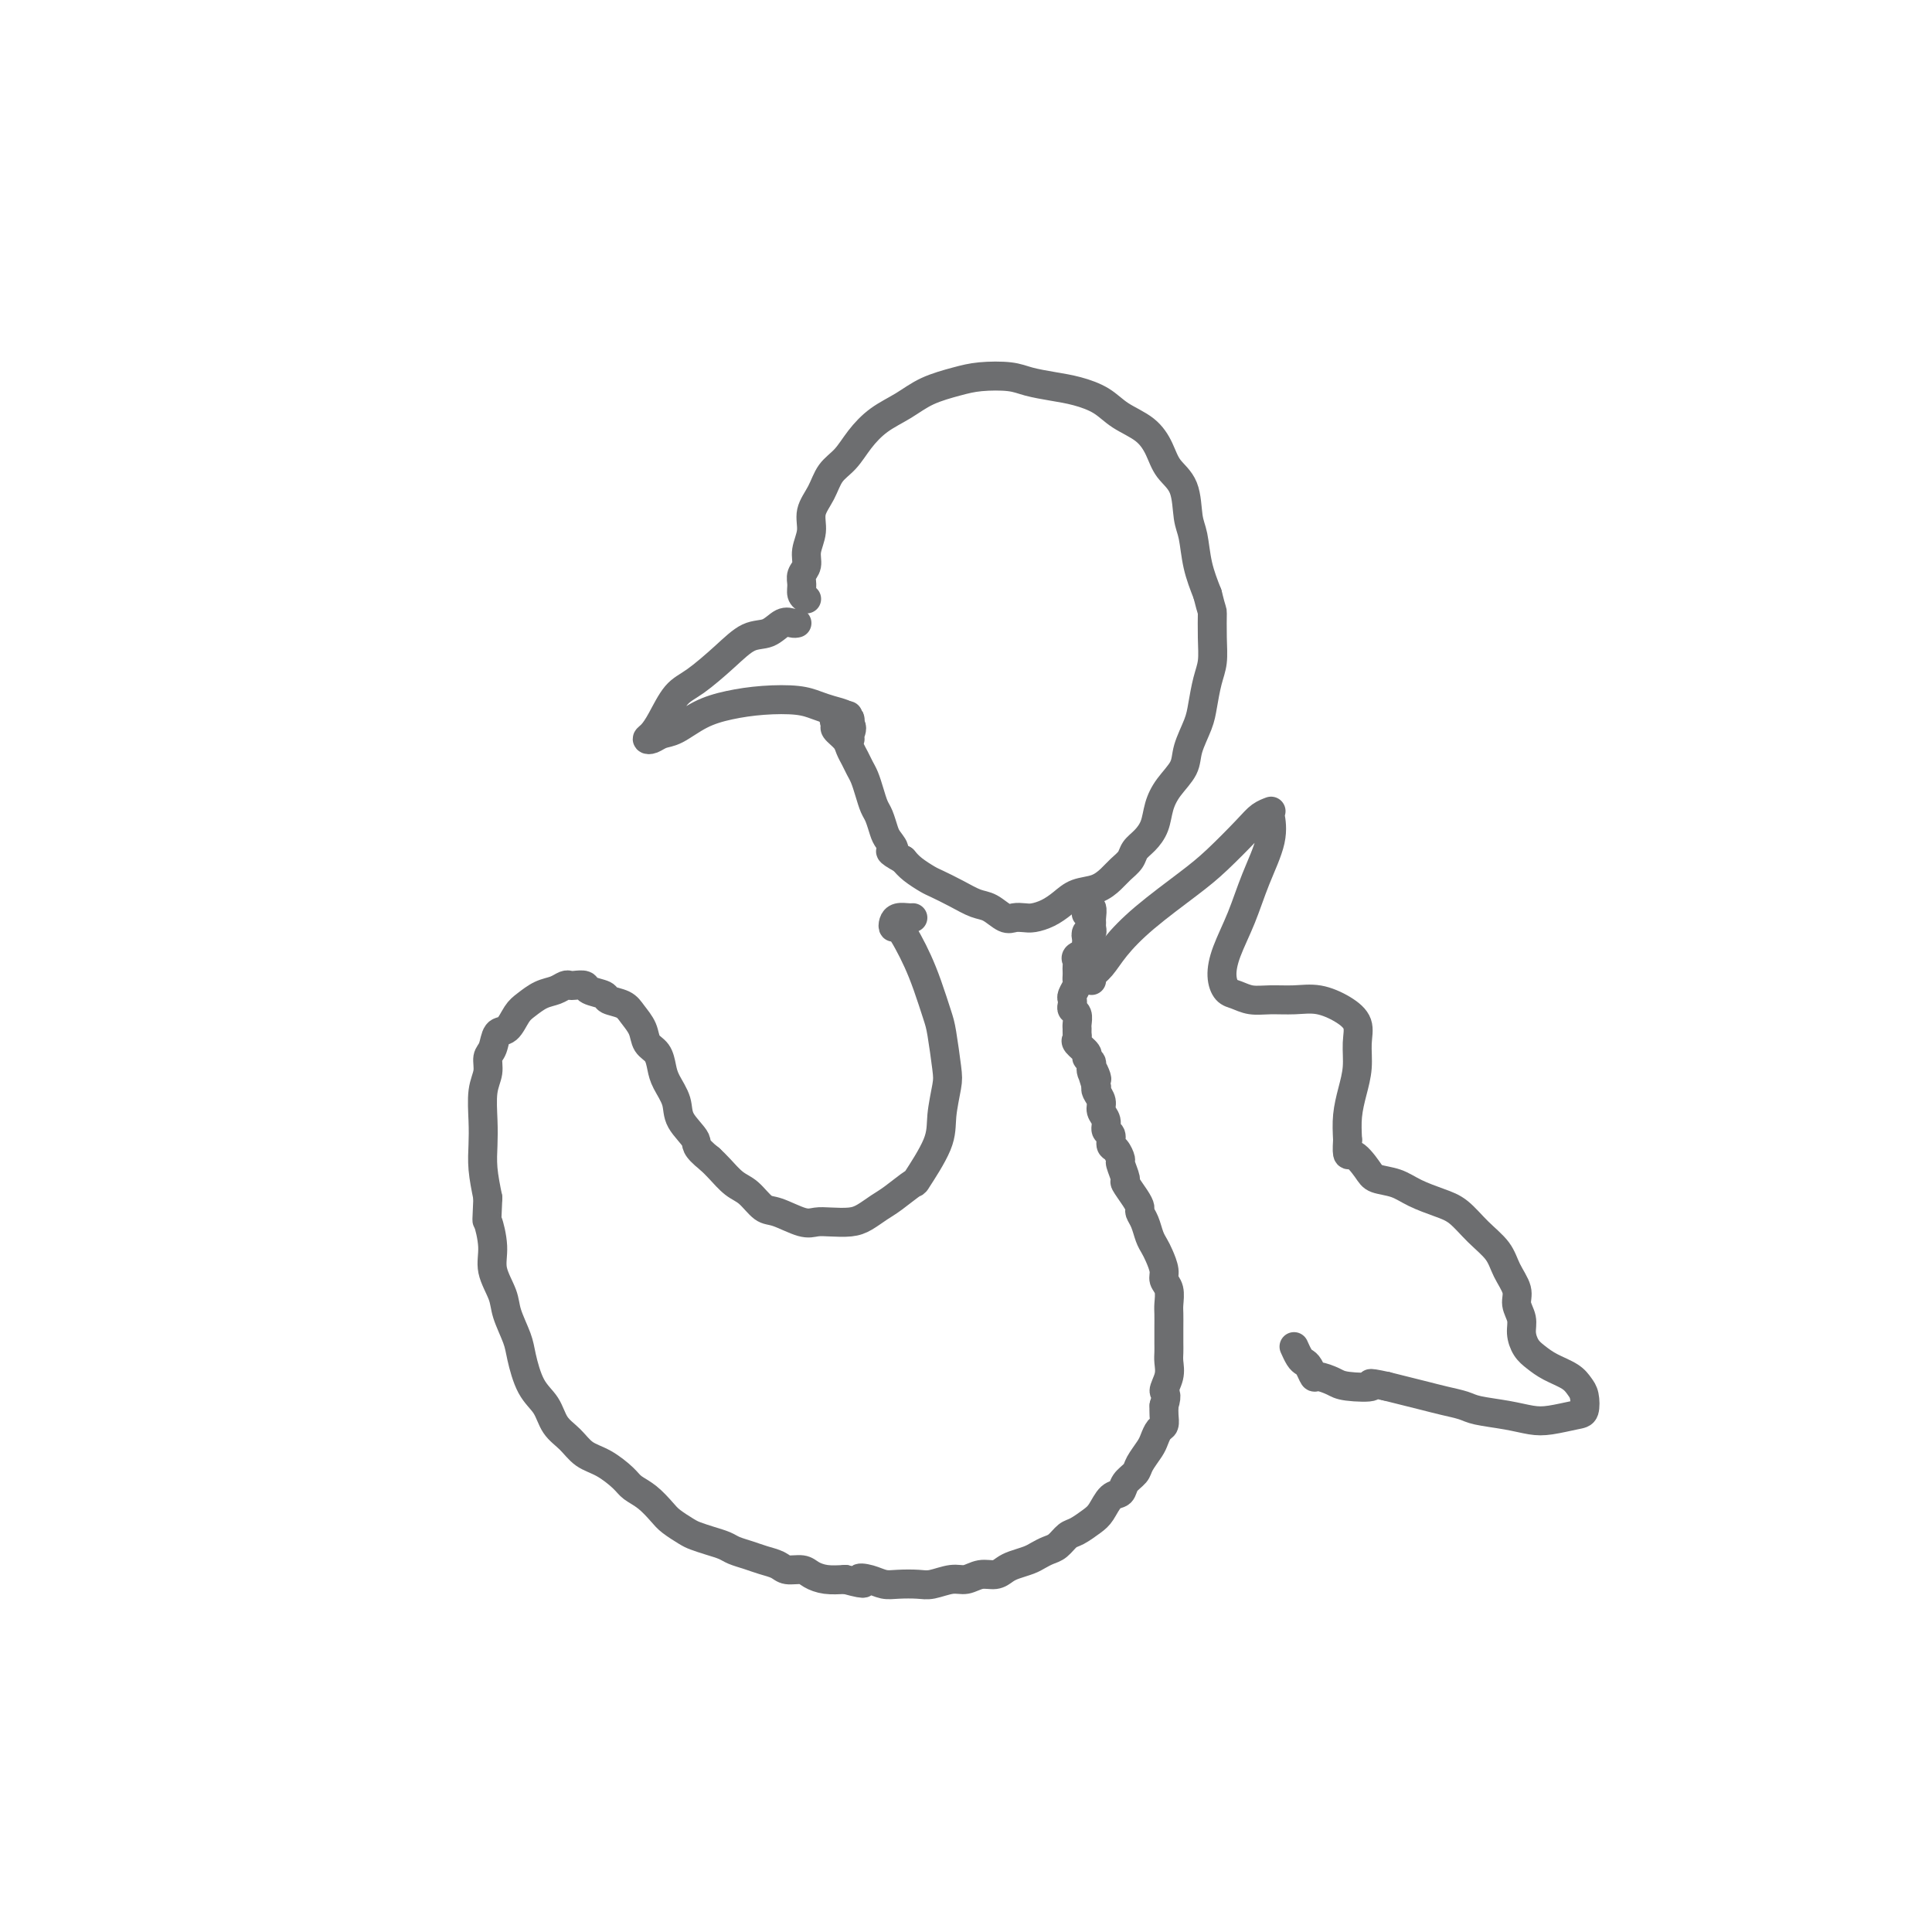 <svg viewBox='0 0 400 400' version='1.1' xmlns='http://www.w3.org/2000/svg' xmlns:xlink='http://www.w3.org/1999/xlink'><g fill='none' stroke='#6D6E70' stroke-width='6' stroke-linecap='round' stroke-linejoin='round'><path d='M165,129c-0.263,0.059 -0.525,0.117 -1,0c-0.475,-0.117 -1.162,-0.411 -2,0c-0.838,0.411 -1.827,1.525 -3,2c-1.173,0.475 -2.530,0.311 -4,1c-1.470,0.689 -3.051,2.230 -5,4c-1.949,1.770 -4.264,3.770 -6,5c-1.736,1.230 -2.894,1.689 -4,3c-1.106,1.311 -2.161,3.472 -3,5c-0.839,1.528 -1.461,2.422 -2,3c-0.539,0.578 -0.996,0.839 -1,1c-0.004,0.161 0.443,0.222 1,0c0.557,-0.222 1.223,-0.729 2,-1c0.777,-0.271 1.663,-0.308 3,-1c1.337,-0.692 3.124,-2.039 5,-3c1.876,-0.961 3.842,-1.536 6,-2c2.158,-0.464 4.508,-0.815 7,-1c2.492,-0.185 5.128,-0.203 7,0c1.872,0.203 2.982,0.626 4,1c1.018,0.374 1.943,0.698 3,1c1.057,0.302 2.246,0.581 3,1c0.754,0.419 1.073,0.977 1,1c-0.073,0.023 -0.536,-0.488 -1,-1'/><path d='M175,148c2.200,0.467 -0.800,0.133 -2,0c-1.200,-0.133 -0.600,-0.067 0,0'/><path d='M167,124c-0.431,-0.245 -0.863,-0.491 -1,-1c-0.137,-0.509 0.020,-1.283 0,-2c-0.020,-0.717 -0.217,-1.377 0,-2c0.217,-0.623 0.849,-1.208 1,-2c0.151,-0.792 -0.179,-1.791 0,-3c0.179,-1.209 0.866,-2.630 1,-4c0.134,-1.370 -0.285,-2.690 0,-4c0.285,-1.310 1.275,-2.609 2,-4c0.725,-1.391 1.187,-2.875 2,-4c0.813,-1.125 1.979,-1.890 3,-3c1.021,-1.110 1.896,-2.563 3,-4c1.104,-1.437 2.435,-2.858 4,-4c1.565,-1.142 3.363,-2.006 5,-3c1.637,-0.994 3.111,-2.120 5,-3c1.889,-0.880 4.192,-1.515 6,-2c1.808,-0.485 3.122,-0.821 5,-1c1.878,-0.179 4.319,-0.200 6,0c1.681,0.200 2.601,0.623 4,1c1.399,0.377 3.277,0.708 5,1c1.723,0.292 3.291,0.545 5,1c1.709,0.455 3.559,1.111 5,2c1.441,0.889 2.474,2.009 4,3c1.526,0.991 3.547,1.851 5,3c1.453,1.149 2.340,2.588 3,4c0.660,1.412 1.093,2.799 2,4c0.907,1.201 2.287,2.217 3,4c0.713,1.783 0.758,4.334 1,6c0.242,1.666 0.681,2.449 1,4c0.319,1.551 0.520,3.872 1,6c0.480,2.128 1.240,4.064 2,6'/><path d='M250,123c1.003,4.075 1.012,3.262 1,4c-0.012,0.738 -0.043,3.028 0,5c0.043,1.972 0.162,3.626 0,5c-0.162,1.374 -0.605,2.467 -1,4c-0.395,1.533 -0.742,3.505 -1,5c-0.258,1.495 -0.426,2.514 -1,4c-0.574,1.486 -1.553,3.440 -2,5c-0.447,1.560 -0.360,2.725 -1,4c-0.640,1.275 -2.007,2.659 -3,4c-0.993,1.341 -1.613,2.638 -2,4c-0.387,1.362 -0.541,2.788 -1,4c-0.459,1.212 -1.225,2.211 -2,3c-0.775,0.789 -1.561,1.367 -2,2c-0.439,0.633 -0.533,1.321 -1,2c-0.467,0.679 -1.307,1.351 -2,2c-0.693,0.649 -1.238,1.277 -2,2c-0.762,0.723 -1.741,1.542 -3,2c-1.259,0.458 -2.798,0.554 -4,1c-1.202,0.446 -2.065,1.243 -3,2c-0.935,0.757 -1.940,1.473 -3,2c-1.060,0.527 -2.174,0.866 -3,1c-0.826,0.134 -1.364,0.062 -2,0c-0.636,-0.062 -1.369,-0.113 -2,0c-0.631,0.113 -1.160,0.391 -2,0c-0.840,-0.391 -1.992,-1.452 -3,-2c-1.008,-0.548 -1.873,-0.584 -3,-1c-1.127,-0.416 -2.515,-1.214 -4,-2c-1.485,-0.786 -3.068,-1.561 -4,-2c-0.932,-0.439 -1.212,-0.541 -2,-1c-0.788,-0.459 -2.082,-1.274 -3,-2c-0.918,-0.726 -1.459,-1.363 -2,-2'/><path d='M187,178c-3.963,-2.209 -2.371,-1.732 -2,-2c0.371,-0.268 -0.478,-1.282 -1,-2c-0.522,-0.718 -0.717,-1.141 -1,-2c-0.283,-0.859 -0.653,-2.155 -1,-3c-0.347,-0.845 -0.670,-1.237 -1,-2c-0.330,-0.763 -0.666,-1.895 -1,-3c-0.334,-1.105 -0.666,-2.183 -1,-3c-0.334,-0.817 -0.672,-1.375 -1,-2c-0.328,-0.625 -0.647,-1.319 -1,-2c-0.353,-0.681 -0.739,-1.350 -1,-2c-0.261,-0.650 -0.398,-1.283 -1,-2c-0.602,-0.717 -1.668,-1.520 -2,-2c-0.332,-0.480 0.069,-0.636 0,-1c-0.069,-0.364 -0.607,-0.934 0,-1c0.607,-0.066 2.359,0.374 3,1c0.641,0.626 0.173,1.438 0,2c-0.173,0.562 -0.049,0.875 0,1c0.049,0.125 0.025,0.063 0,0'/><path d='M189,190c-0.225,0.021 -0.450,0.042 -1,0c-0.550,-0.042 -1.423,-0.147 -2,0c-0.577,0.147 -0.856,0.544 -1,1c-0.144,0.456 -0.152,0.969 0,1c0.152,0.031 0.464,-0.420 1,0c0.536,0.420 1.295,1.711 2,3c0.705,1.289 1.355,2.576 2,4c0.645,1.424 1.284,2.987 2,5c0.716,2.013 1.509,4.477 2,6c0.491,1.523 0.682,2.105 1,4c0.318,1.895 0.764,5.105 1,7c0.236,1.895 0.263,2.477 0,4c-0.263,1.523 -0.815,3.987 -1,6c-0.185,2.013 -0.002,3.575 -1,6c-0.998,2.425 -3.177,5.714 -4,7c-0.823,1.286 -0.291,0.569 -1,1c-0.709,0.431 -2.658,2.011 -4,3c-1.342,0.989 -2.078,1.389 -3,2c-0.922,0.611 -2.030,1.434 -3,2c-0.970,0.566 -1.803,0.877 -3,1c-1.197,0.123 -2.757,0.060 -4,0c-1.243,-0.060 -2.170,-0.117 -3,0c-0.830,0.117 -1.562,0.408 -3,0c-1.438,-0.408 -3.582,-1.517 -5,-2c-1.418,-0.483 -2.109,-0.342 -3,-1c-0.891,-0.658 -1.981,-2.114 -3,-3c-1.019,-0.886 -1.967,-1.200 -3,-2c-1.033,-0.800 -2.152,-2.086 -3,-3c-0.848,-0.914 -1.424,-1.457 -2,-2'/><path d='M147,240c-3.445,-2.725 -2.559,-3.036 -3,-4c-0.441,-0.964 -2.211,-2.580 -3,-4c-0.789,-1.420 -0.597,-2.645 -1,-4c-0.403,-1.355 -1.403,-2.841 -2,-4c-0.597,-1.159 -0.793,-1.991 -1,-3c-0.207,-1.009 -0.424,-2.197 -1,-3c-0.576,-0.803 -1.510,-1.223 -2,-2c-0.490,-0.777 -0.535,-1.910 -1,-3c-0.465,-1.090 -1.351,-2.137 -2,-3c-0.649,-0.863 -1.062,-1.541 -2,-2c-0.938,-0.459 -2.402,-0.697 -3,-1c-0.598,-0.303 -0.331,-0.669 -1,-1c-0.669,-0.331 -2.273,-0.625 -3,-1c-0.727,-0.375 -0.578,-0.829 -1,-1c-0.422,-0.171 -1.414,-0.058 -2,0c-0.586,0.058 -0.765,0.060 -1,0c-0.235,-0.060 -0.524,-0.183 -1,0c-0.476,0.183 -1.138,0.673 -2,1c-0.862,0.327 -1.922,0.491 -3,1c-1.078,0.509 -2.172,1.362 -3,2c-0.828,0.638 -1.389,1.062 -2,2c-0.611,0.938 -1.273,2.389 -2,3c-0.727,0.611 -1.519,0.380 -2,1c-0.481,0.620 -0.651,2.090 -1,3c-0.349,0.910 -0.878,1.260 -1,2c-0.122,0.740 0.163,1.869 0,3c-0.163,1.131 -0.773,2.264 -1,4c-0.227,1.736 -0.071,4.073 0,6c0.071,1.927 0.058,3.442 0,5c-0.058,1.558 -0.159,3.159 0,5c0.159,1.841 0.580,3.920 1,6'/><path d='M101,248c-0.224,5.688 -0.282,4.407 0,5c0.282,0.593 0.906,3.061 1,5c0.094,1.939 -0.340,3.349 0,5c0.340,1.651 1.455,3.544 2,5c0.545,1.456 0.520,2.475 1,4c0.480,1.525 1.465,3.556 2,5c0.535,1.444 0.622,2.301 1,4c0.378,1.699 1.048,4.241 2,6c0.952,1.759 2.186,2.735 3,4c0.814,1.265 1.209,2.818 2,4c0.791,1.182 1.979,1.994 3,3c1.021,1.006 1.876,2.208 3,3c1.124,0.792 2.518,1.175 4,2c1.482,0.825 3.053,2.094 4,3c0.947,0.906 1.269,1.451 2,2c0.731,0.549 1.872,1.103 3,2c1.128,0.897 2.244,2.138 3,3c0.756,0.862 1.151,1.344 2,2c0.849,0.656 2.152,1.485 3,2c0.848,0.515 1.241,0.715 2,1c0.759,0.285 1.882,0.654 3,1c1.118,0.346 2.229,0.670 3,1c0.771,0.330 1.203,0.667 2,1c0.797,0.333 1.961,0.663 3,1c1.039,0.337 1.954,0.682 3,1c1.046,0.318 2.222,0.611 3,1c0.778,0.389 1.159,0.875 2,1c0.841,0.125 2.143,-0.111 3,0c0.857,0.111 1.269,0.568 2,1c0.731,0.432 1.780,0.838 3,1c1.220,0.162 2.610,0.081 4,0'/><path d='M175,327c5.703,1.563 3.460,0.471 3,0c-0.460,-0.471 0.862,-0.321 2,0c1.138,0.321 2.093,0.814 3,1c0.907,0.186 1.765,0.065 3,0c1.235,-0.065 2.847,-0.074 4,0c1.153,0.074 1.845,0.231 3,0c1.155,-0.231 2.771,-0.849 4,-1c1.229,-0.151 2.072,0.167 3,0c0.928,-0.167 1.943,-0.818 3,-1c1.057,-0.182 2.156,0.106 3,0c0.844,-0.106 1.433,-0.606 2,-1c0.567,-0.394 1.110,-0.682 2,-1c0.890,-0.318 2.125,-0.667 3,-1c0.875,-0.333 1.388,-0.652 2,-1c0.612,-0.348 1.322,-0.727 2,-1c0.678,-0.273 1.322,-0.442 2,-1c0.678,-0.558 1.389,-1.505 2,-2c0.611,-0.495 1.123,-0.537 2,-1c0.877,-0.463 2.118,-1.345 3,-2c0.882,-0.655 1.406,-1.082 2,-2c0.594,-0.918 1.257,-2.328 2,-3c0.743,-0.672 1.565,-0.607 2,-1c0.435,-0.393 0.484,-1.246 1,-2c0.516,-0.754 1.500,-1.410 2,-2c0.500,-0.590 0.516,-1.113 1,-2c0.484,-0.887 1.436,-2.139 2,-3c0.564,-0.861 0.739,-1.333 1,-2c0.261,-0.667 0.606,-1.529 1,-2c0.394,-0.471 0.837,-0.550 1,-1c0.163,-0.450 0.047,-1.271 0,-2c-0.047,-0.729 -0.023,-1.364 0,-2'/><path d='M241,291c0.868,-2.705 0.036,-2.467 0,-3c-0.036,-0.533 0.722,-1.836 1,-3c0.278,-1.164 0.074,-2.189 0,-3c-0.074,-0.811 -0.020,-1.410 0,-2c0.020,-0.590 0.006,-1.173 0,-2c-0.006,-0.827 -0.006,-1.898 0,-3c0.006,-1.102 0.016,-2.233 0,-3c-0.016,-0.767 -0.060,-1.168 0,-2c0.060,-0.832 0.223,-2.096 0,-3c-0.223,-0.904 -0.833,-1.449 -1,-2c-0.167,-0.551 0.110,-1.110 0,-2c-0.110,-0.890 -0.608,-2.112 -1,-3c-0.392,-0.888 -0.679,-1.442 -1,-2c-0.321,-0.558 -0.676,-1.121 -1,-2c-0.324,-0.879 -0.616,-2.075 -1,-3c-0.384,-0.925 -0.858,-1.580 -1,-2c-0.142,-0.420 0.049,-0.607 0,-1c-0.049,-0.393 -0.338,-0.993 -1,-2c-0.662,-1.007 -1.697,-2.420 -2,-3c-0.303,-0.580 0.125,-0.325 0,-1c-0.125,-0.675 -0.803,-2.279 -1,-3c-0.197,-0.721 0.087,-0.560 0,-1c-0.087,-0.440 -0.544,-1.483 -1,-2c-0.456,-0.517 -0.911,-0.509 -1,-1c-0.089,-0.491 0.187,-1.482 0,-2c-0.187,-0.518 -0.839,-0.562 -1,-1c-0.161,-0.438 0.167,-1.269 0,-2c-0.167,-0.731 -0.828,-1.361 -1,-2c-0.172,-0.639 0.146,-1.287 0,-2c-0.146,-0.713 -0.756,-1.489 -1,-2c-0.244,-0.511 -0.122,-0.755 0,-1'/><path d='M227,225c-2.255,-6.919 -0.392,-3.215 0,-2c0.392,1.215 -0.687,-0.059 -1,-1c-0.313,-0.941 0.140,-1.547 0,-2c-0.140,-0.453 -0.875,-0.751 -1,-1c-0.125,-0.249 0.359,-0.448 0,-1c-0.359,-0.552 -1.561,-1.456 -2,-2c-0.439,-0.544 -0.117,-0.727 0,-1c0.117,-0.273 0.028,-0.636 0,-1c-0.028,-0.364 0.007,-0.727 0,-1c-0.007,-0.273 -0.054,-0.455 0,-1c0.054,-0.545 0.210,-1.455 0,-2c-0.210,-0.545 -0.784,-0.727 -1,-1c-0.216,-0.273 -0.072,-0.636 0,-1c0.072,-0.364 0.072,-0.727 0,-1c-0.072,-0.273 -0.215,-0.454 0,-1c0.215,-0.546 0.790,-1.456 1,-2c0.210,-0.544 0.057,-0.723 0,-1c-0.057,-0.277 -0.017,-0.652 0,-1c0.017,-0.348 0.012,-0.671 0,-1c-0.012,-0.329 -0.031,-0.666 0,-1c0.031,-0.334 0.113,-0.667 0,-1c-0.113,-0.333 -0.422,-0.667 0,-1c0.422,-0.333 1.575,-0.667 2,-1c0.425,-0.333 0.121,-0.667 0,-1c-0.121,-0.333 -0.061,-0.667 0,-1'/><path d='M225,195c0.480,-2.019 0.181,-1.066 0,-1c-0.181,0.066 -0.245,-0.754 0,-1c0.245,-0.246 0.799,0.083 1,0c0.201,-0.083 0.050,-0.579 0,-1c-0.050,-0.421 0.000,-0.768 0,-1c-0.000,-0.232 -0.052,-0.351 0,-1c0.052,-0.649 0.206,-1.829 0,-2c-0.206,-0.171 -0.773,0.665 -1,1c-0.227,0.335 -0.113,0.167 0,0'/><path d='M226,203c-0.167,-0.282 -0.335,-0.564 0,-1c0.335,-0.436 1.171,-1.027 2,-2c0.829,-0.973 1.650,-2.329 3,-4c1.350,-1.671 3.229,-3.655 6,-6c2.771,-2.345 6.435,-5.049 9,-7c2.565,-1.951 4.032,-3.150 6,-5c1.968,-1.850 4.436,-4.352 6,-6c1.564,-1.648 2.225,-2.443 3,-3c0.775,-0.557 1.663,-0.875 2,-1c0.337,-0.125 0.124,-0.055 0,0c-0.124,0.055 -0.159,0.096 0,1c0.159,0.904 0.511,2.671 0,5c-0.511,2.329 -1.886,5.219 -3,8c-1.114,2.781 -1.968,5.452 -3,8c-1.032,2.548 -2.244,4.974 -3,7c-0.756,2.026 -1.057,3.653 -1,5c0.057,1.347 0.471,2.414 1,3c0.529,0.586 1.172,0.692 2,1c0.828,0.308 1.842,0.820 3,1c1.158,0.180 2.462,0.028 4,0c1.538,-0.028 3.312,0.066 5,0c1.688,-0.066 3.290,-0.294 5,0c1.710,0.294 3.527,1.109 5,2c1.473,0.891 2.601,1.858 3,3c0.399,1.142 0.068,2.461 0,4c-0.068,1.539 0.126,3.299 0,5c-0.126,1.701 -0.572,3.343 -1,5c-0.428,1.657 -0.836,3.331 -1,5c-0.164,1.669 -0.082,3.335 0,5'/><path d='M279,236c-0.247,4.240 0.137,2.841 1,3c0.863,0.159 2.205,1.877 3,3c0.795,1.123 1.044,1.650 2,2c0.956,0.350 2.618,0.522 4,1c1.382,0.478 2.485,1.261 4,2c1.515,0.739 3.441,1.436 5,2c1.559,0.564 2.751,0.997 4,2c1.249,1.003 2.554,2.575 4,4c1.446,1.425 3.032,2.702 4,4c0.968,1.298 1.316,2.615 2,4c0.684,1.385 1.702,2.836 2,4c0.298,1.164 -0.125,2.041 0,3c0.125,0.959 0.798,2.000 1,3c0.202,1.000 -0.066,1.958 0,3c0.066,1.042 0.465,2.166 1,3c0.535,0.834 1.205,1.377 2,2c0.795,0.623 1.717,1.326 3,2c1.283,0.674 2.929,1.318 4,2c1.071,0.682 1.567,1.402 2,2c0.433,0.598 0.802,1.075 1,2c0.198,0.925 0.226,2.297 0,3c-0.226,0.703 -0.704,0.735 -2,1c-1.296,0.265 -3.409,0.762 -5,1c-1.591,0.238 -2.659,0.219 -4,0c-1.341,-0.219 -2.956,-0.636 -5,-1c-2.044,-0.364 -4.517,-0.675 -6,-1c-1.483,-0.325 -1.975,-0.664 -3,-1c-1.025,-0.336 -2.584,-0.667 -4,-1c-1.416,-0.333 -2.689,-0.667 -4,-1c-1.311,-0.333 -2.660,-0.667 -4,-1c-1.340,-0.333 -2.670,-0.667 -4,-1'/><path d='M287,287c-5.054,-1.094 -2.688,-0.330 -3,0c-0.312,0.330 -3.302,0.225 -5,0c-1.698,-0.225 -2.104,-0.571 -3,-1c-0.896,-0.429 -2.281,-0.940 -3,-1c-0.719,-0.060 -0.771,0.330 -1,0c-0.229,-0.330 -0.636,-1.381 -1,-2c-0.364,-0.619 -0.685,-0.805 -1,-1c-0.315,-0.195 -0.623,-0.399 -1,-1c-0.377,-0.601 -0.822,-1.600 -1,-2c-0.178,-0.400 -0.089,-0.200 0,0'/></g>
</svg>